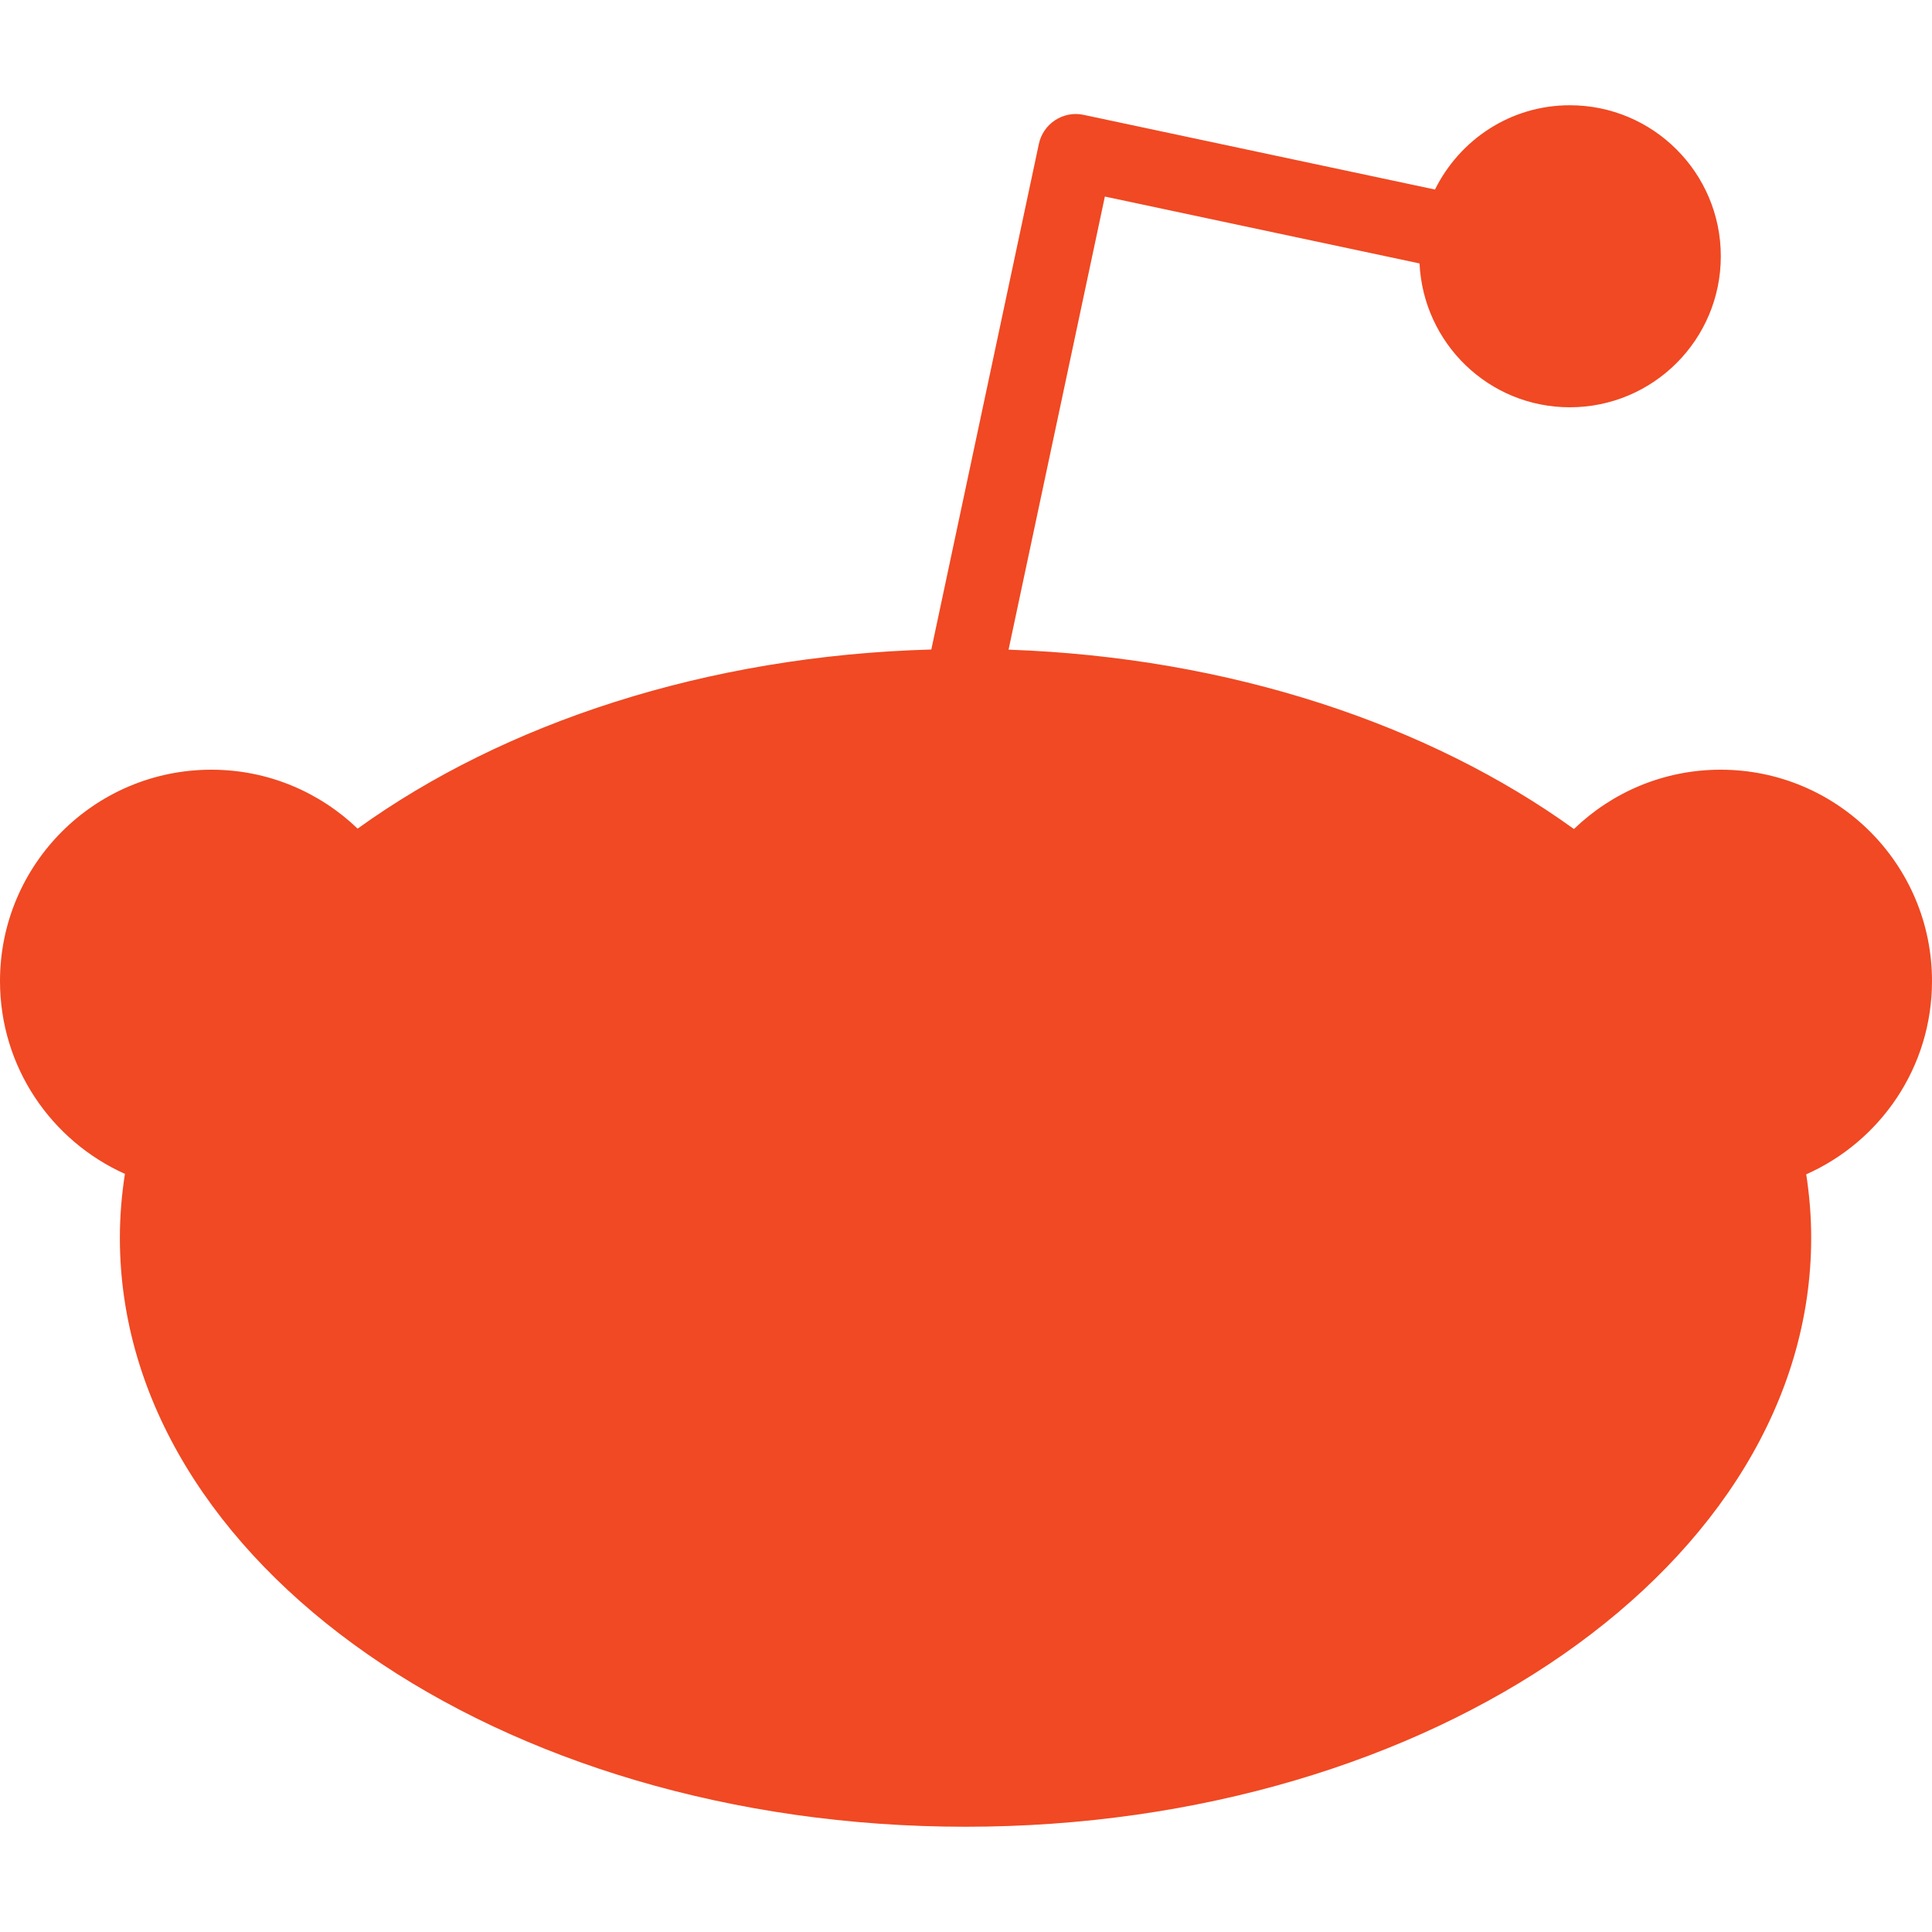<?xml version="1.0" ?><!DOCTYPE svg  PUBLIC '-//W3C//DTD SVG 1.1//EN'  'http://www.w3.org/Graphics/SVG/1.1/DTD/svg11.dtd'><svg height="100%" style="fill-rule:evenodd;clip-rule:evenodd;stroke-linejoin:round;stroke-miterlimit:2;" version="1.1" viewBox="0 0 512 512" width="100%" xml:space="preserve" xmlns="http://www.w3.org/2000/svg" xmlns:serif="http://www.serif.com/" xmlns:xlink="http://www.w3.org/1999/xlink"><path d="M512,260.003c0,-30.944 -25.081,-56.025 -56.025,-56.025c-15.104,0 -28.787,6.005 -38.862,15.721c-38.296,-27.634 -91.061,-45.485 -149.833,-47.534l25.523,-120.077l83.385,17.725c1.013,21.201 18.378,38.12 39.826,38.12c22.106,0 40.02,-17.919 40.02,-40.02c0,-22.101 -17.914,-40.02 -40.02,-40.02c-15.722,0 -29.188,9.149 -35.729,22.335l-93.11,-19.791c-2.588,-0.563 -5.303,-0.054 -7.527,1.396c-2.229,1.445 -3.787,3.714 -4.34,6.312l-28.499,133.98c-59.631,1.657 -113.243,19.53 -152.034,47.471c-10.067,-9.653 -23.699,-15.618 -38.745,-15.618c-30.944,0 -56.03,25.081 -56.03,56.025c0,22.767 13.601,42.324 33.104,51.086c-0.864,5.569 -1.337,11.219 -1.337,16.95c0,86.194 100.336,156.068 224.109,156.068c123.77,0 224.109,-69.874 224.109,-156.068c0,-5.69 -0.463,-11.305 -1.314,-16.833c19.62,-8.716 33.329,-28.341 33.329,-51.203Z" style="fill:#f04923;fill-rule:nonzero;"/></svg>